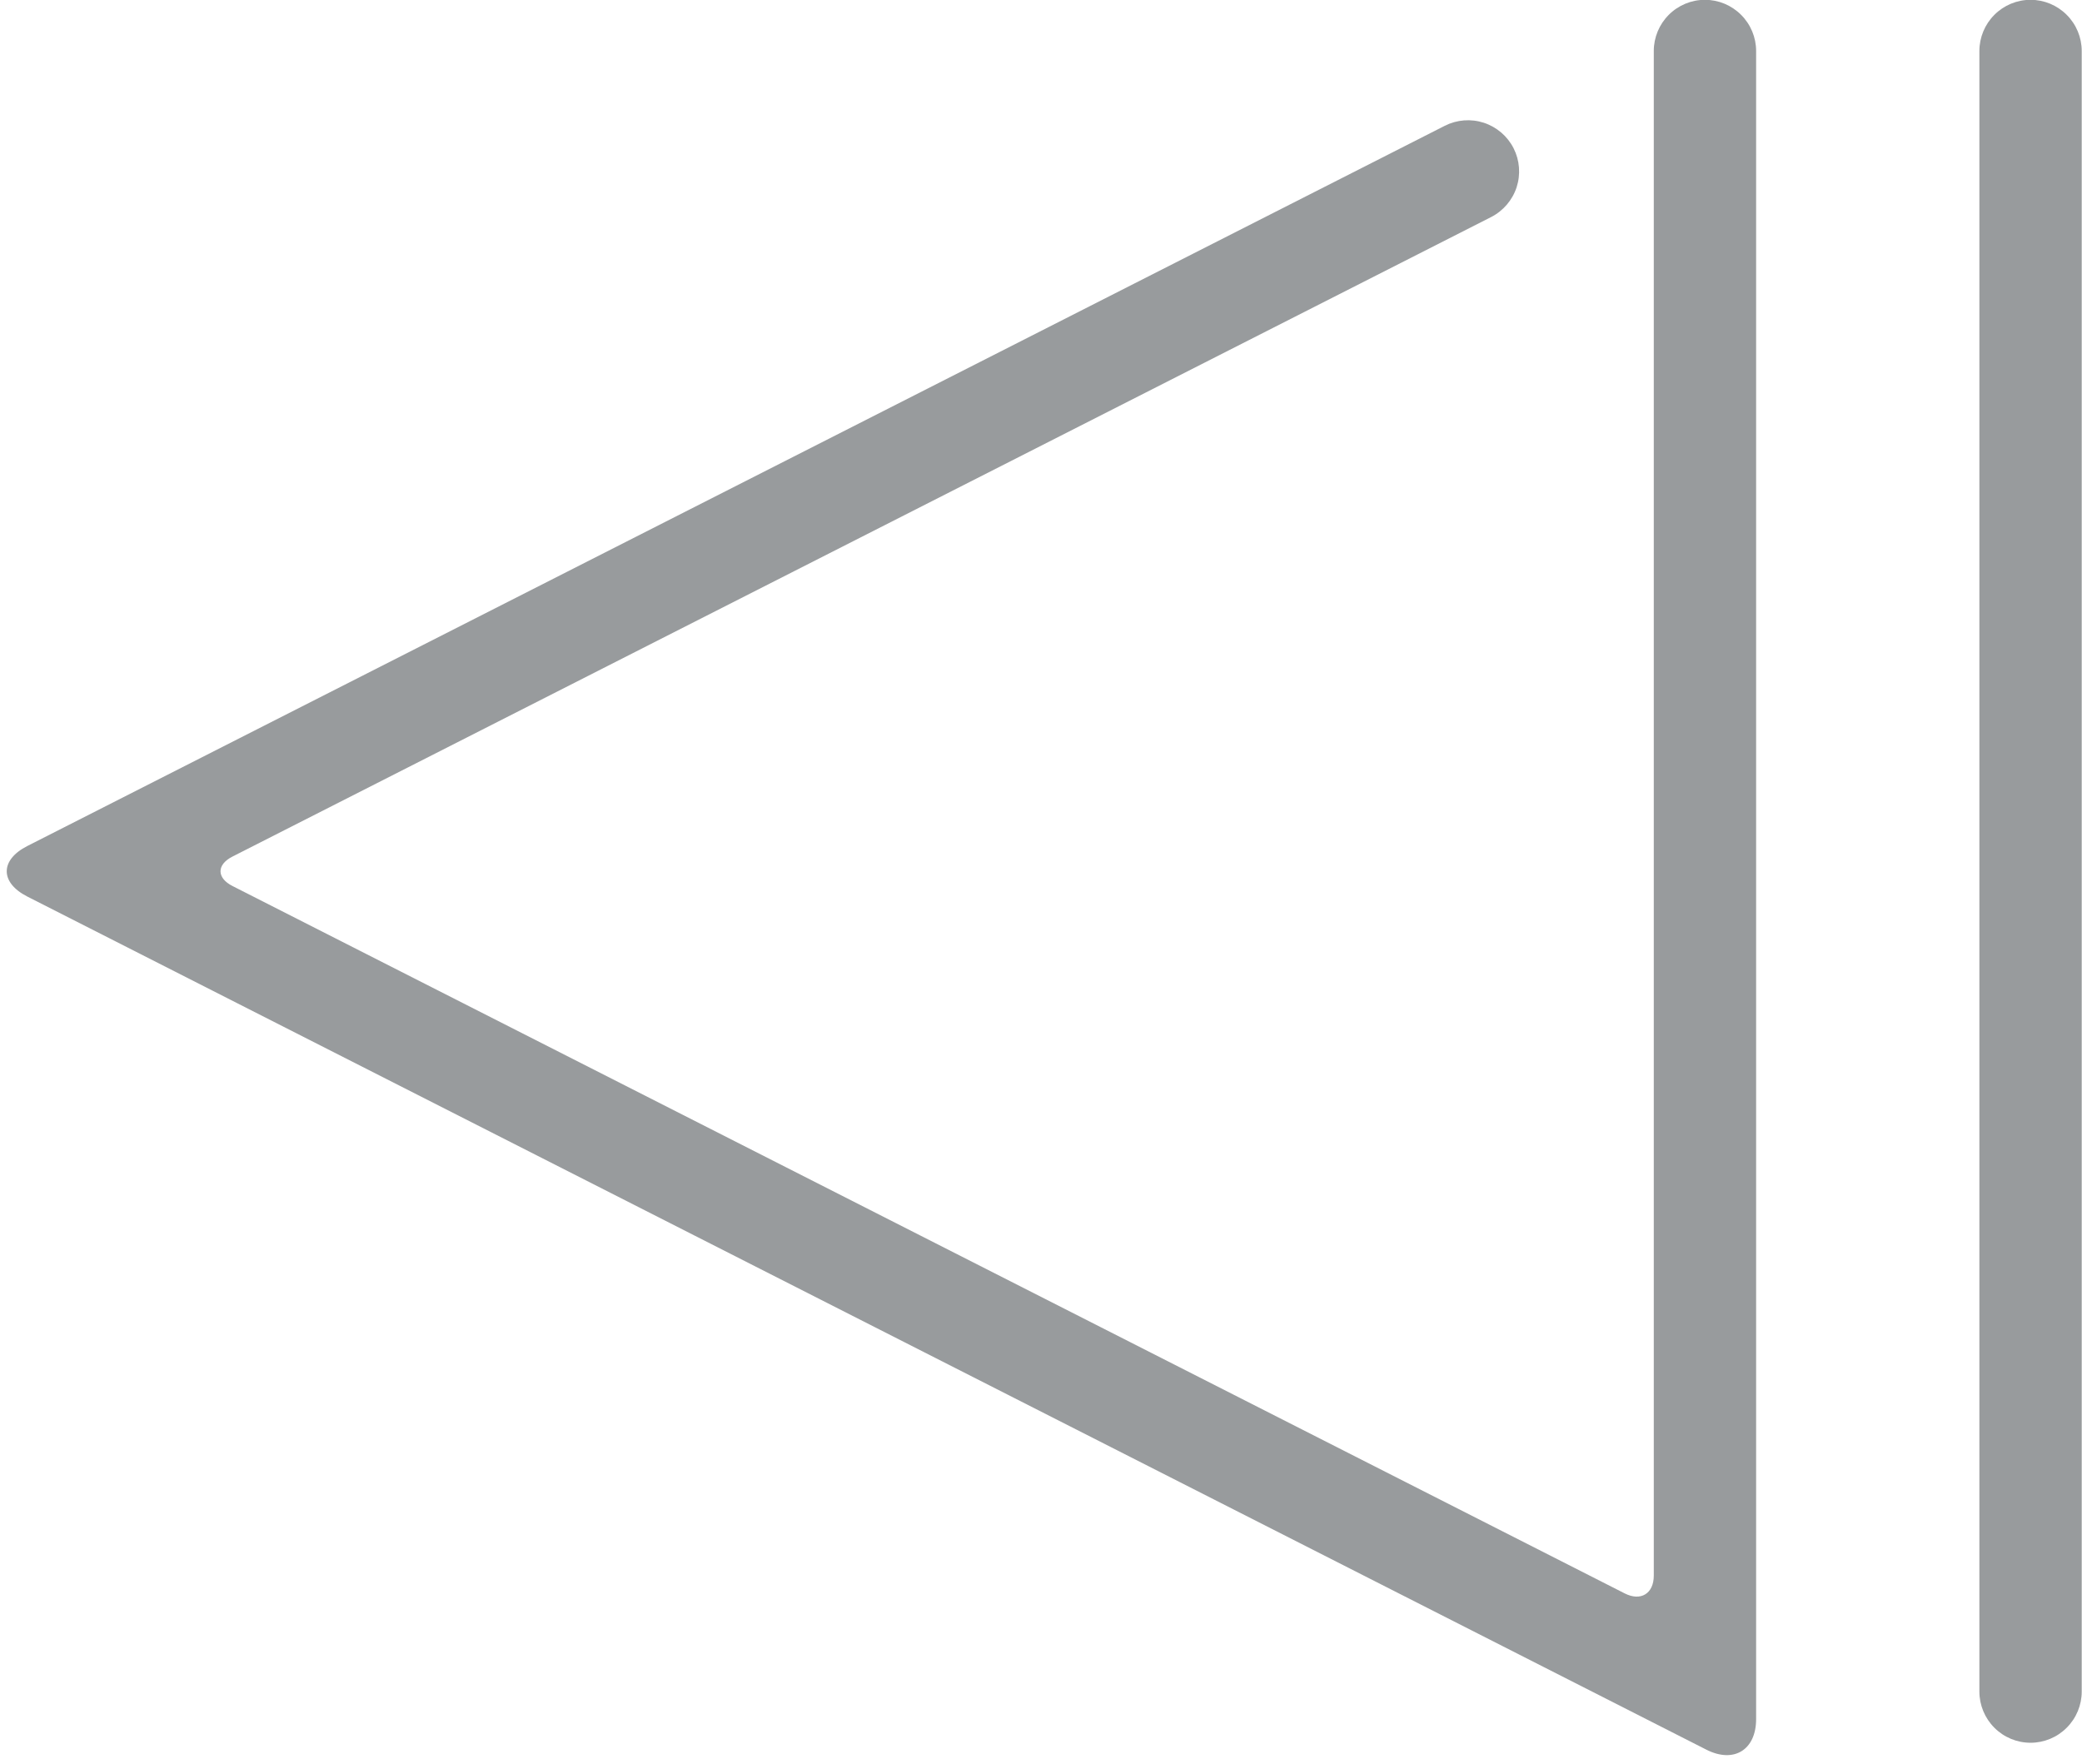 <?xml version="1.0" encoding="UTF-8" standalone="no"?><svg xmlns="http://www.w3.org/2000/svg" xmlns:xlink="http://www.w3.org/1999/xlink" fill="#989b9d" height="379.2" preserveAspectRatio="xMidYMid meet" style="isolation:isolate" version="1" viewBox="28.0 68.7 447.6 379.2" width="447.6" zoomAndPan="magnify"><defs><clipPath id="a"><path d="M0 0H512V512H0z"/></clipPath></defs><g clip-path="url(#a)" id="change1_1"><path d="M 453.54 79.66 C 453.54 76.75 454.7 73.95 456.76 71.89 C 458.82 69.82 461.62 68.66 464.54 68.66 C 467.45 68.66 470.25 69.82 472.31 71.89 C 474.38 73.95 475.54 76.75 475.54 79.66 L 475.54 432.34 C 475.54 435.25 474.38 438.05 472.31 440.11 C 470.25 442.18 467.45 443.34 464.54 443.34 C 461.62 443.34 458.82 442.18 456.76 440.11 C 454.7 438.05 453.54 435.25 453.54 432.34 L 453.54 79.66 Z" fill="inherit"/><path d="M 383.54 79.66 C 383.54 76.75 384.7 73.95 386.76 71.89 C 388.82 69.82 391.62 68.66 394.54 68.66 C 397.45 68.66 400.25 69.82 402.31 71.89 C 404.38 73.95 405.54 76.75 405.54 79.66 L 405.54 256 L 405.54 438.26 C 405.54 444.883 400.746 447.824 394.842 444.824 L 216.02 353.97 L 33.879 261.435 C 27.974 258.435 27.974 253.564 33.878 250.564 L 338.61 95.74 C 341.21 94.42 344.23 94.19 347 95.09 C 349.77 96 352.08 97.97 353.4 100.57 C 354.72 103.17 354.95 106.19 354.05 108.96 C 353.14 111.73 351.17 114.03 348.57 115.36 L 77.991 252.829 C 74.546 254.579 74.546 257.421 77.991 259.171 L 225.98 334.36 L 377.299 411.239 C 380.744 412.989 383.54 411.273 383.54 407.41 L 383.54 256 L 383.54 79.66 Z" fill="inherit"/></g></svg>